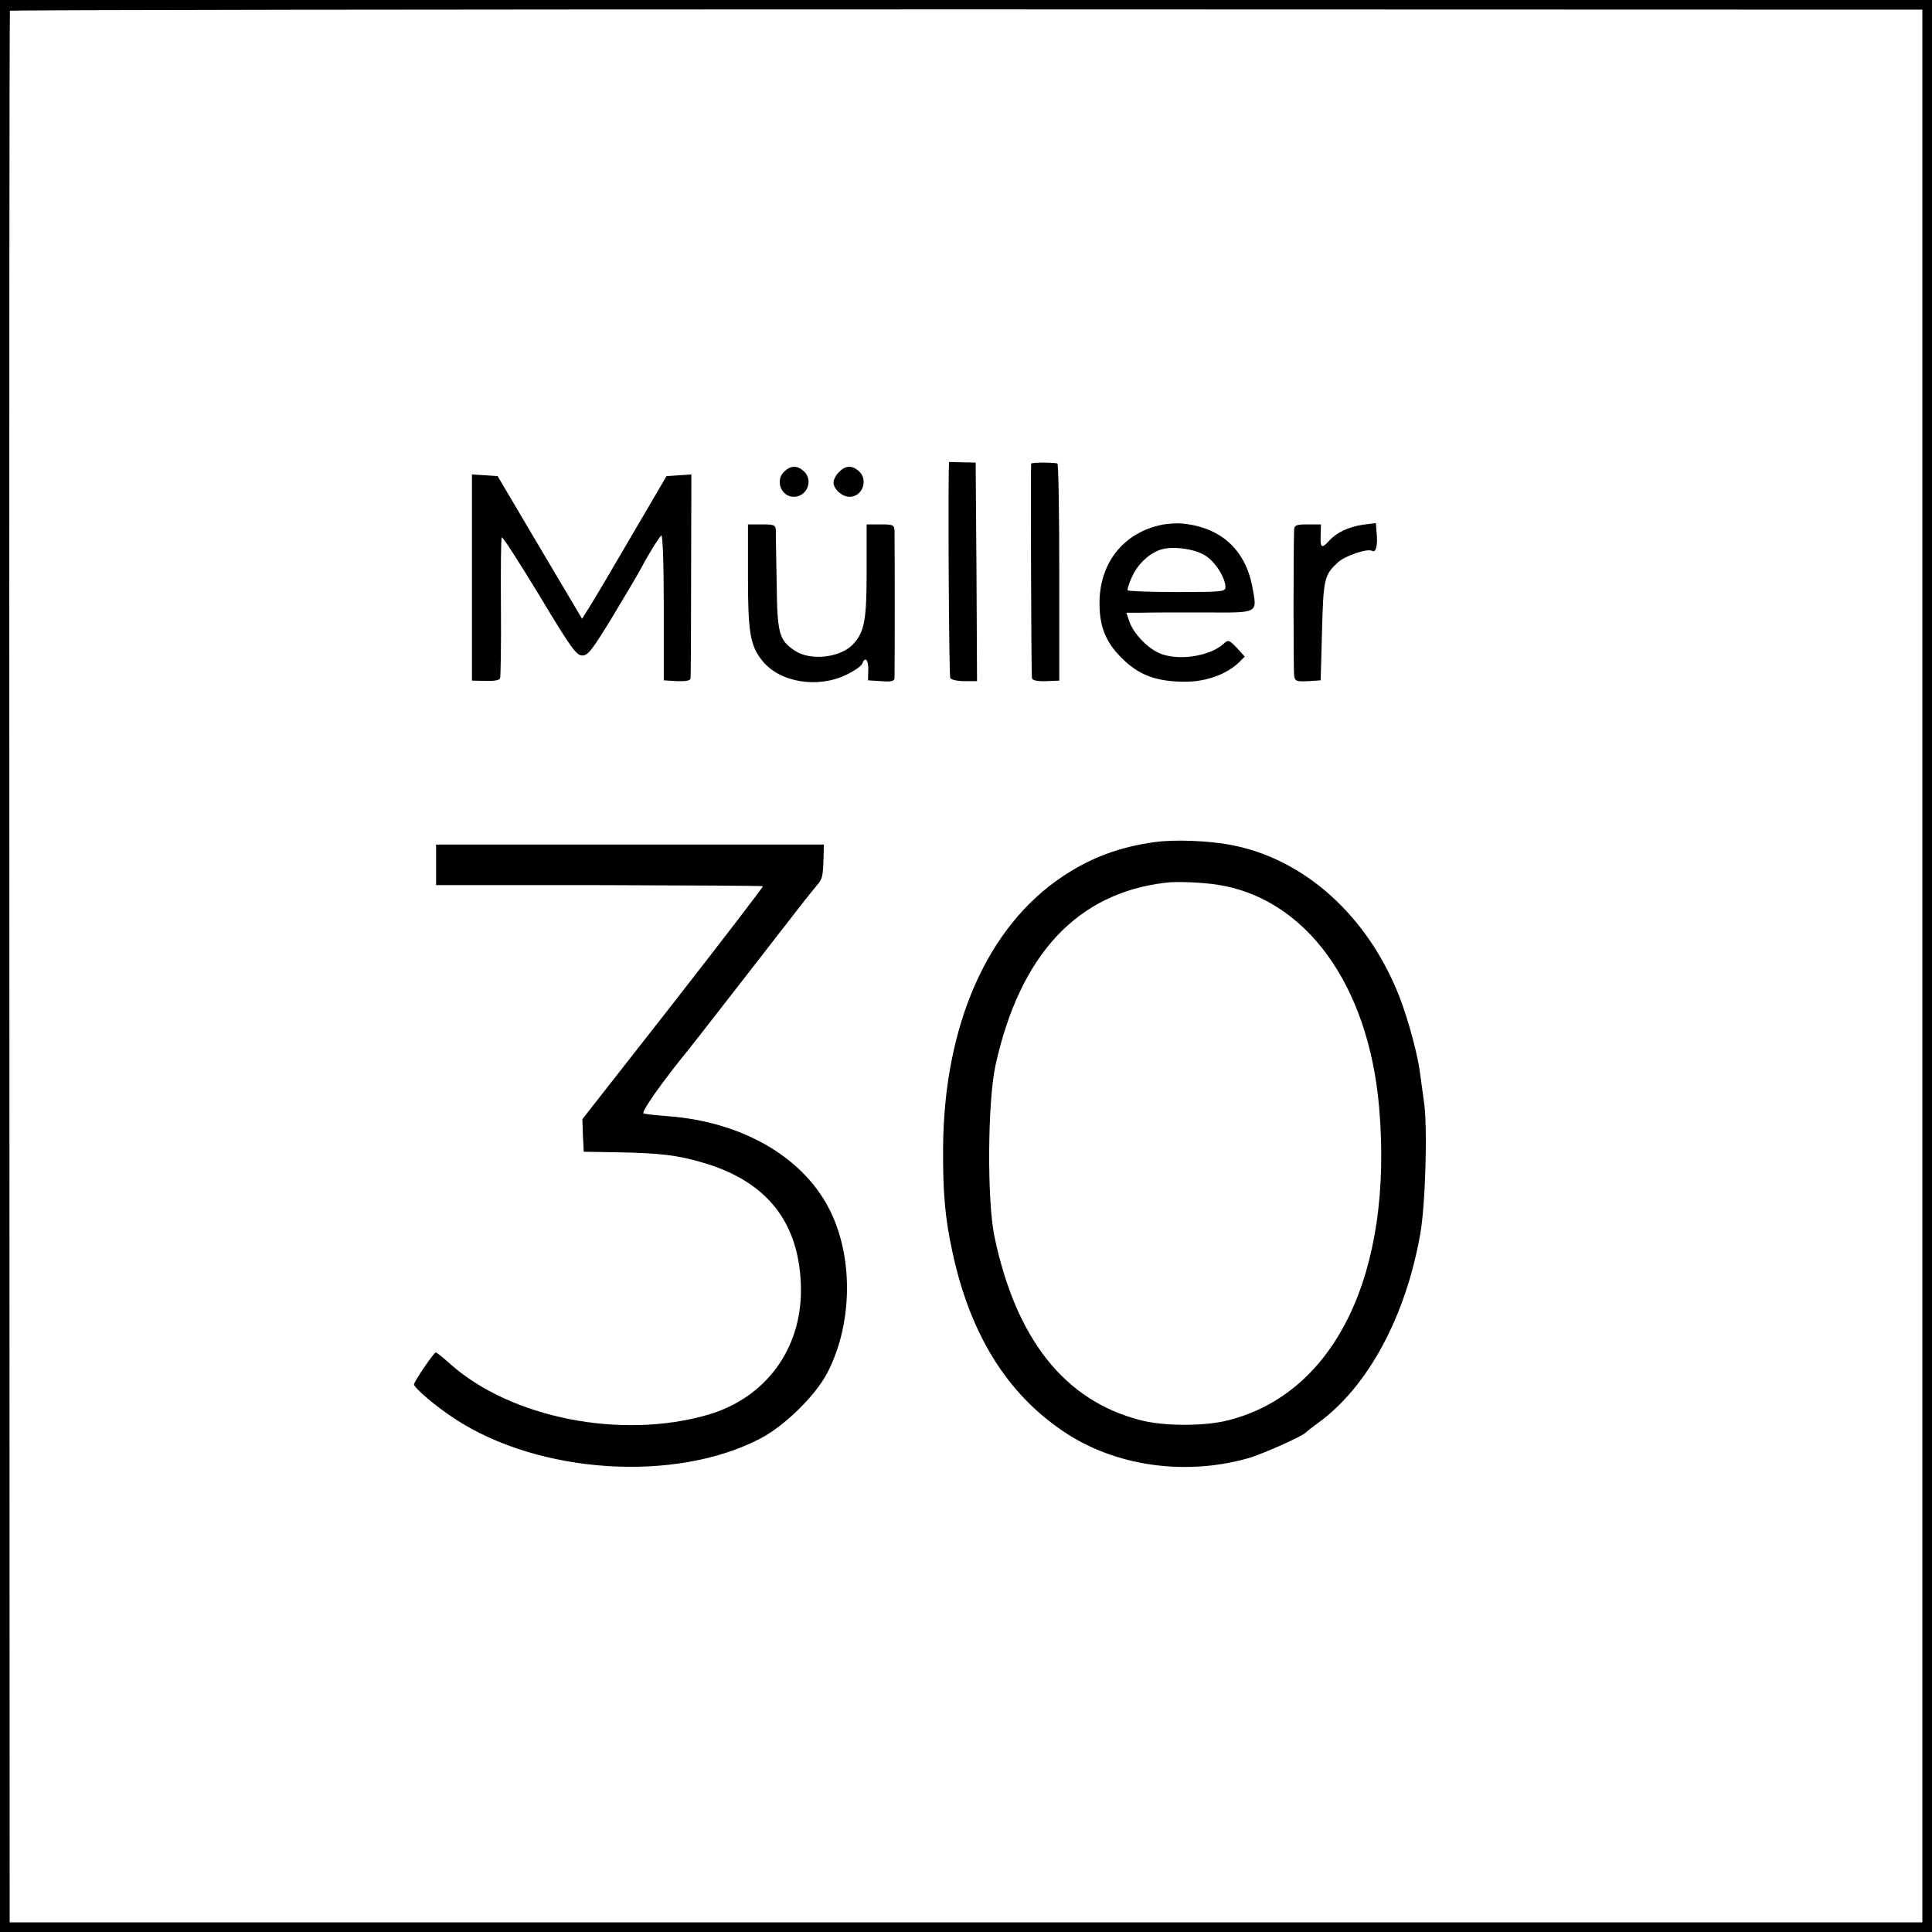 <?xml version="1.0" standalone="no"?>
<!DOCTYPE svg PUBLIC "-//W3C//DTD SVG 20010904//EN"
 "http://www.w3.org/TR/2001/REC-SVG-20010904/DTD/svg10.dtd">
<svg version="1.0" xmlns="http://www.w3.org/2000/svg"
 width="700pt" height="700pt" viewBox="0 0 700 700"
 preserveAspectRatio="xMidYMid meet">
<g transform="translate(0,700) scale(0.1,-0.1)"
fill="#000000" stroke="none">
<path d="M0 3500 l0 -3500 3500 0 3500 0 0 3500 0 3500 -3500 0 -3500 0 0
-3500z m6965 0 l0 -3465 -3465 0 -3465 0 -1 3460 c-1 1903 0 3463 2 3466 2 3
1561 5 3466 5 l3463 -1 0 -3465z"/>
<path d="M3439 5326 c-5 -4 -1 -775 4 -783 4 -6 27 -11 52 -11 l45 0 -2 396
-3 396 -47 1 c-27 1 -48 1 -49 1z"/>
<path d="M3736 5320 c-2 -5 0 -753 3 -777 1 -8 18 -12 50 -11 l49 2 0 393 c0
216 -3 394 -7 394 -22 4 -93 4 -95 -1z"/>
<path d="M2840 5290 c-32 -32 -9 -90 36 -90 49 0 72 61 36 93 -24 22 -48 21
-72 -3z"/>
<path d="M3040 5290 c-11 -11 -20 -28 -20 -38 0 -24 31 -52 58 -52 47 0 69 61
34 93 -25 22 -48 21 -72 -3z"/>
<path d="M1710 4908 l0 -374 49 -1 c31 -1 51 2 53 10 2 7 4 122 3 257 -1 135
0 249 3 253 2 5 63 -90 136 -210 114 -190 134 -218 156 -218 21 0 37 22 112
145 48 80 95 159 103 175 21 41 60 104 71 115 5 5 9 -100 9 -258 l0 -267 48
-3 c32 -1 48 2 49 10 1 7 2 176 2 376 l1 363 -45 -3 -45 -3 -123 -210 c-67
-115 -136 -232 -153 -259 l-30 -48 -153 258 -153 259 -47 3 -46 3 0 -373z"/>
<path d="M4207 5098 c-132 -28 -217 -130 -223 -268 -3 -94 19 -154 81 -215 61
-61 125 -85 229 -85 76 0 148 26 194 69 l22 22 -29 32 c-28 29 -31 30 -48 14
-53 -47 -171 -63 -236 -32 -44 21 -91 72 -105 113 l-11 32 52 0 c29 1 131 1
228 1 202 -1 194 -5 177 90 -25 137 -114 218 -253 232 -22 2 -57 0 -78 -5z
m157 -109 c37 -21 76 -82 76 -116 0 -17 -12 -18 -174 -18 -96 0 -177 3 -180 6
-3 2 4 23 14 46 20 45 55 81 98 99 40 17 123 8 166 -17z"/>
<path d="M4939 5099 c-53 -8 -96 -28 -123 -58 -27 -30 -33 -26 -31 19 l1 40
-48 0 c-39 0 -48 -3 -49 -17 -3 -59 -3 -512 0 -531 3 -20 8 -22 50 -20 l46 3
5 180 c5 189 8 201 57 247 27 25 108 52 125 42 13 -8 20 20 16 63 l-3 38 -46
-6z"/>
<path d="M2710 4913 c0 -205 8 -252 52 -307 63 -79 201 -101 304 -51 29 14 55
32 58 40 10 28 23 15 22 -22 l-1 -38 48 -3 c34 -3 47 0 48 10 1 18 1 507 0
536 -1 20 -6 22 -51 22 l-50 0 0 -170 c0 -177 -8 -219 -48 -263 -45 -50 -156
-63 -213 -24 -57 38 -63 63 -65 247 -2 91 -3 175 -3 188 -1 20 -6 22 -51 22
l-50 0 0 -187z"/>
<path d="M4185 3949 c-128 -17 -234 -57 -334 -124 -274 -182 -431 -540 -434
-984 -1 -163 7 -255 34 -378 64 -297 197 -512 403 -650 185 -125 438 -161 666
-97 51 14 199 80 210 93 3 3 23 19 45 35 180 130 318 384 371 686 19 107 27
394 13 480 -4 30 -10 73 -13 95 -7 65 -42 196 -75 282 -114 293 -344 502 -613
552 -78 15 -204 20 -273 10z m223 -154 c322 -48 551 -362 589 -809 51 -599
-159 -1034 -547 -1132 -85 -22 -235 -22 -320 1 -273 71 -449 293 -527 665 -27
130 -25 489 4 621 89 402 297 624 618 661 39 5 129 1 183 -7z"/>
<path d="M1580 3866 l0 -73 590 0 c325 -1 592 -2 594 -4 2 -2 -145 -193 -325
-424 l-329 -420 2 -59 3 -59 125 -2 c151 -3 213 -10 305 -37 236 -68 354 -220
357 -458 2 -218 -128 -395 -337 -456 -315 -91 -714 -12 -935 185 -25 23 -48
41 -51 41 -7 0 -79 -106 -79 -116 0 -12 79 -80 147 -124 305 -201 800 -233
1108 -72 88 46 199 155 242 237 89 170 96 403 17 575 -92 201 -317 335 -595
356 -41 3 -80 7 -87 10 -11 3 66 113 165 234 14 17 378 485 414 532 13 17 34
42 46 57 23 26 25 33 27 109 l1 42 -702 0 -703 0 0 -74z"/>
</g>
</svg>
